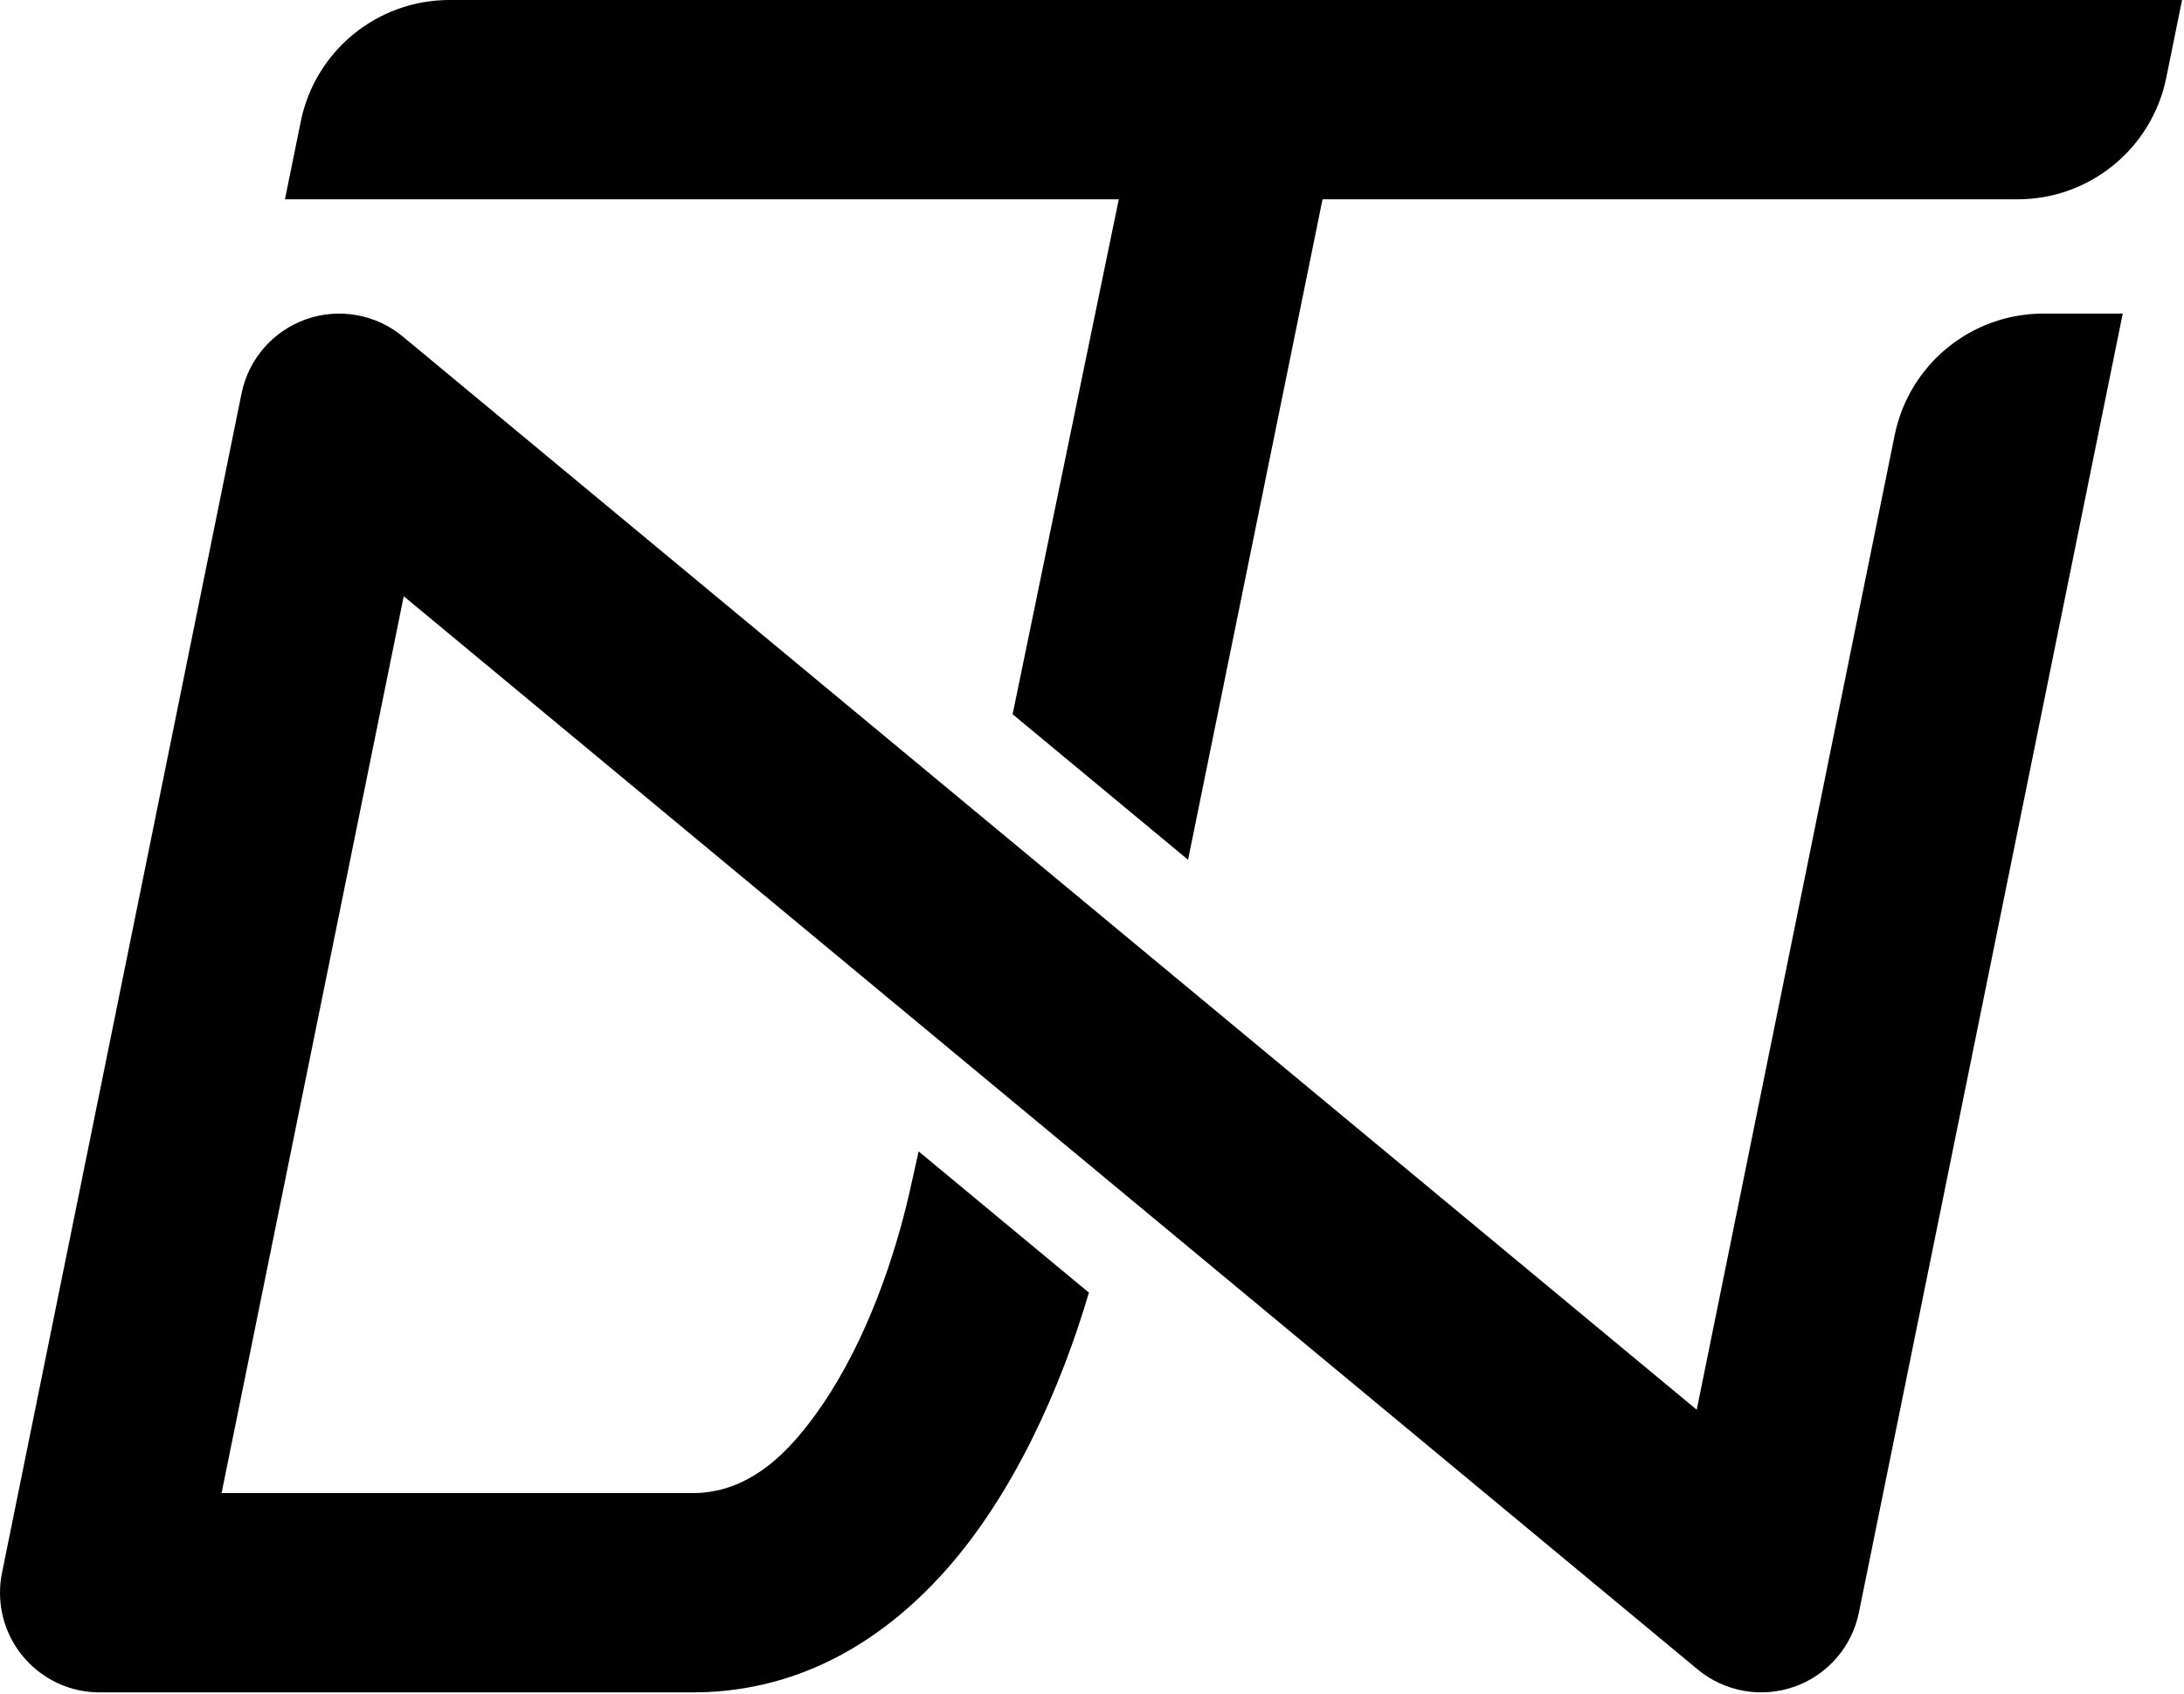 <?xml version="1.0" encoding="UTF-8" standalone="no"?><!DOCTYPE svg PUBLIC "-//W3C//DTD SVG 1.1//EN" "http://www.w3.org/Graphics/SVG/1.1/DTD/svg11.dtd"><svg width="100%" height="100%" viewBox="0 0 900 698" version="1.1" xmlns="http://www.w3.org/2000/svg" xmlns:xlink="http://www.w3.org/1999/xlink" xml:space="preserve" xmlns:serif="http://www.serif.com/" style="fill-rule:evenodd;clip-rule:evenodd;stroke-linejoin:round;stroke-miterlimit:2;"><path d="M166.375,245.696l-75.067,369.55l193.379,-0c24.005,0.358 40.83,-16.721 54.234,-36.417c18.4,-27.037 29.812,-60.937 35.866,-87.462l3.776,-16.913l70.158,58.188c-11.296,38.512 -30.754,82.645 -58.929,114.337c-27.596,31.046 -63.009,50.921 -105.988,50.388l-241.808,-0c-0.313,0.008 -0.621,0.012 -0.934,0.012c-22.662,0 -41.062,-18.4 -41.062,-41.062c-0,-3.025 0.325,-5.967 0.946,-8.805l98.596,-485.395c2.875,-14.15 12.971,-25.755 26.587,-30.555c13.621,-4.8 28.759,-2.1 39.871,7.121l533.2,442.221l81.579,-401.621c5.917,-29.125 31.529,-50.058 61.25,-50.058l32.725,-0l-108.725,535.254c-2.875,14.15 -12.966,25.75 -26.587,30.554c-13.617,4.796 -28.754,2.096 -39.867,-7.121l-533.2,-442.22l0,0.004Zm250.913,48.621l43.745,-212.188l-343.604,0c0,0 3.033,-14.937 6.517,-32.071c5.916,-29.129 31.525,-50.058 61.246,-50.058l714.008,0c-0,0 -3.038,14.933 -6.517,32.067c-5.916,29.129 -31.525,50.062 -61.25,50.062l-286.433,0l-55.417,272.146l-72.295,-59.958Z"/></svg>
